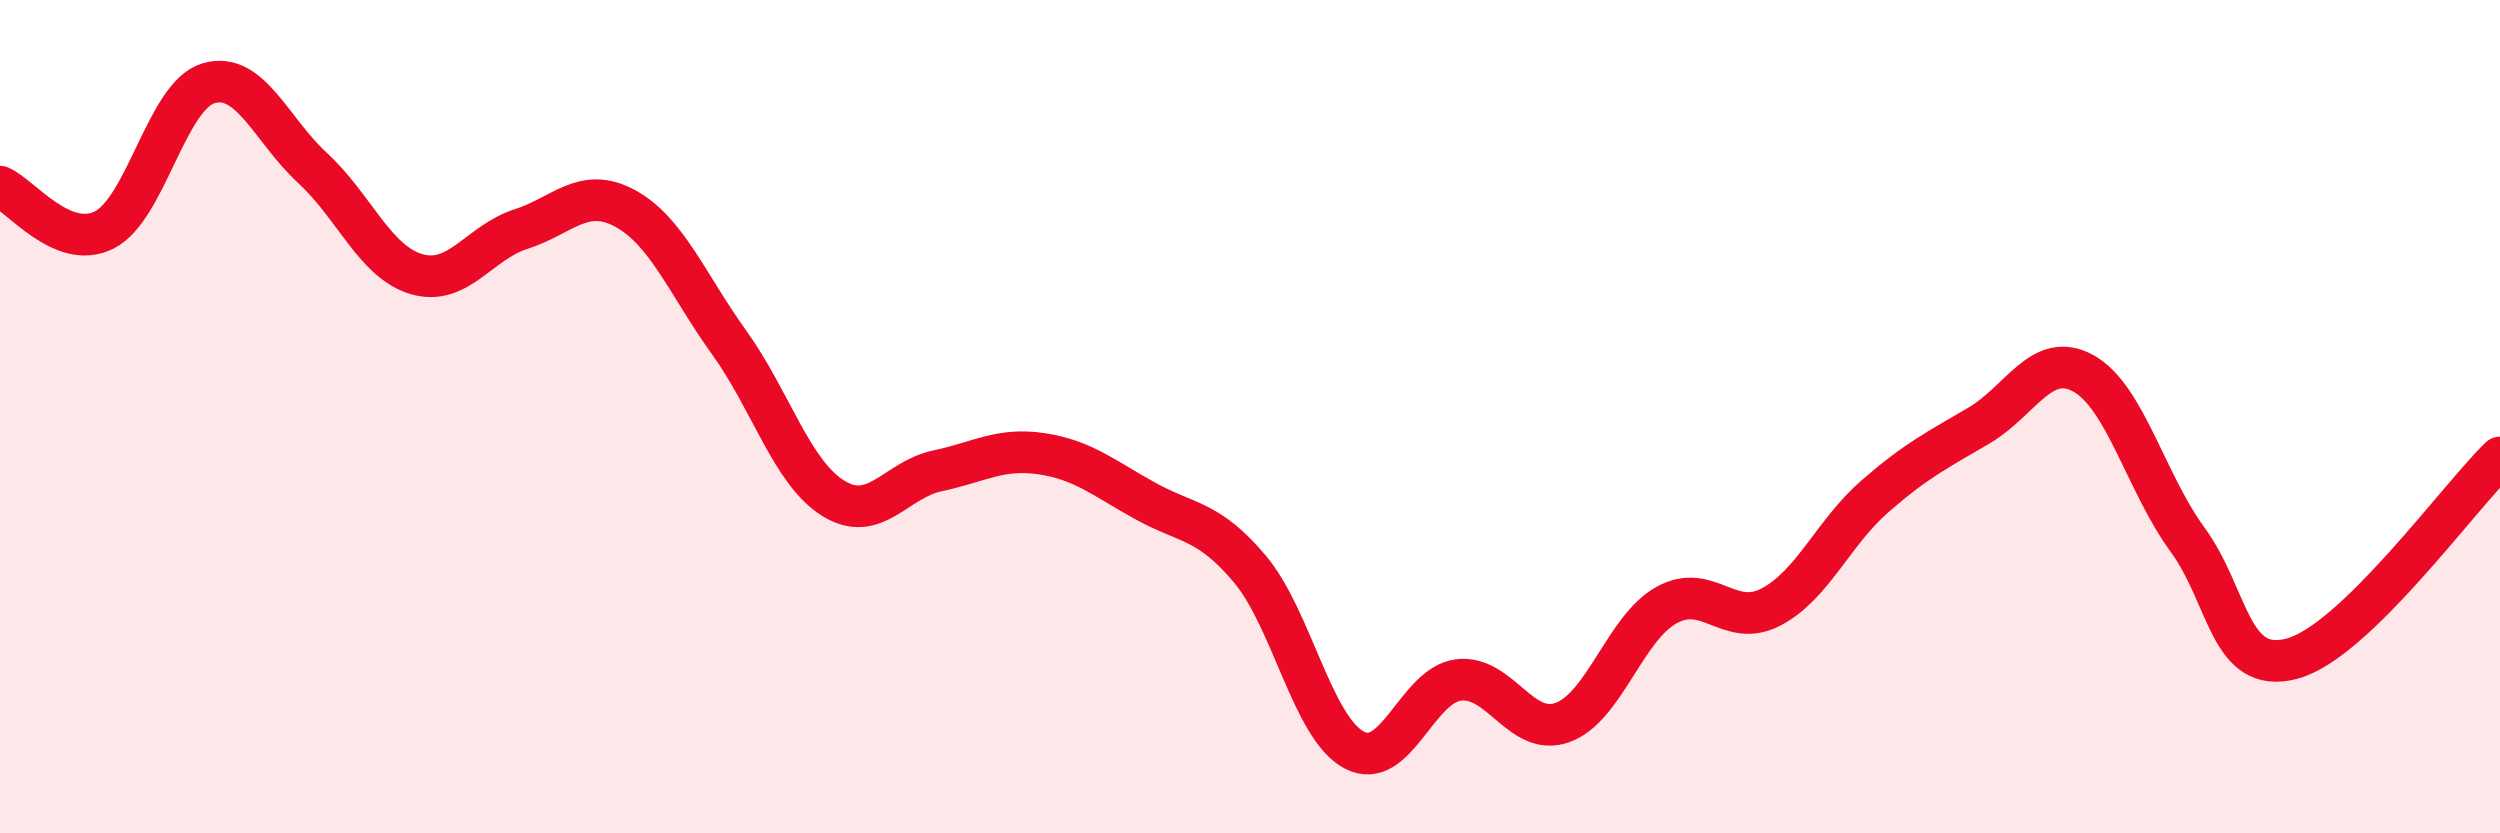 
    <svg width="60" height="20" viewBox="0 0 60 20" xmlns="http://www.w3.org/2000/svg">
      <path
        d="M 0,4.48 C 0.5,4.69 1.5,6.02 2.5,5.52 C 3.5,5.02 4,2.3 5,2 C 6,1.7 6.5,3.11 7.5,4.03 C 8.5,4.95 9,6.29 10,6.58 C 11,6.87 11.5,5.82 12.5,5.5 C 13.5,5.18 14,4.46 15,5 C 16,5.54 16.5,6.83 17.5,8.22 C 18.5,9.61 19,11.34 20,11.96 C 21,12.58 21.5,11.51 22.5,11.3 C 23.5,11.09 24,10.74 25,10.89 C 26,11.04 26.5,11.48 27.5,12.03 C 28.5,12.58 29,12.47 30,13.66 C 31,14.85 31.5,17.47 32.5,18 C 33.5,18.53 34,16.45 35,16.32 C 36,16.19 36.5,17.7 37.5,17.34 C 38.5,16.98 39,15.07 40,14.52 C 41,13.97 41.5,15.09 42.5,14.57 C 43.5,14.05 44,12.78 45,11.91 C 46,11.04 46.5,10.8 47.5,10.21 C 48.5,9.62 49,8.41 50,8.96 C 51,9.51 51.5,11.58 52.5,12.95 C 53.5,14.32 53.5,16.2 55,15.81 C 56.5,15.42 59,11.95 60,10.98L60 20L0 20Z"
        fill="#EB0A25"
        opacity="0.1"
        stroke-linecap="round"
        stroke-linejoin="round"
      />
      <path
        d="M 0,4.48 C 0.5,4.69 1.5,6.02 2.5,5.52 C 3.5,5.02 4,2.3 5,2 C 6,1.7 6.5,3.11 7.5,4.03 C 8.5,4.95 9,6.29 10,6.58 C 11,6.87 11.5,5.82 12.5,5.5 C 13.5,5.18 14,4.46 15,5 C 16,5.54 16.5,6.83 17.5,8.22 C 18.5,9.61 19,11.34 20,11.96 C 21,12.58 21.5,11.51 22.5,11.3 C 23.5,11.09 24,10.74 25,10.89 C 26,11.04 26.5,11.48 27.5,12.03 C 28.5,12.58 29,12.47 30,13.66 C 31,14.85 31.5,17.47 32.5,18 C 33.5,18.53 34,16.45 35,16.32 C 36,16.19 36.5,17.7 37.5,17.34 C 38.5,16.98 39,15.07 40,14.52 C 41,13.97 41.5,15.09 42.5,14.57 C 43.5,14.05 44,12.78 45,11.91 C 46,11.04 46.5,10.8 47.5,10.21 C 48.5,9.62 49,8.41 50,8.96 C 51,9.51 51.5,11.58 52.5,12.95 C 53.5,14.32 53.5,16.2 55,15.81 C 56.5,15.42 59,11.95 60,10.98"
        stroke="#EB0A25"
        stroke-width="1"
        fill="none"
        stroke-linecap="round"
        stroke-linejoin="round"
      />
    </svg>
  